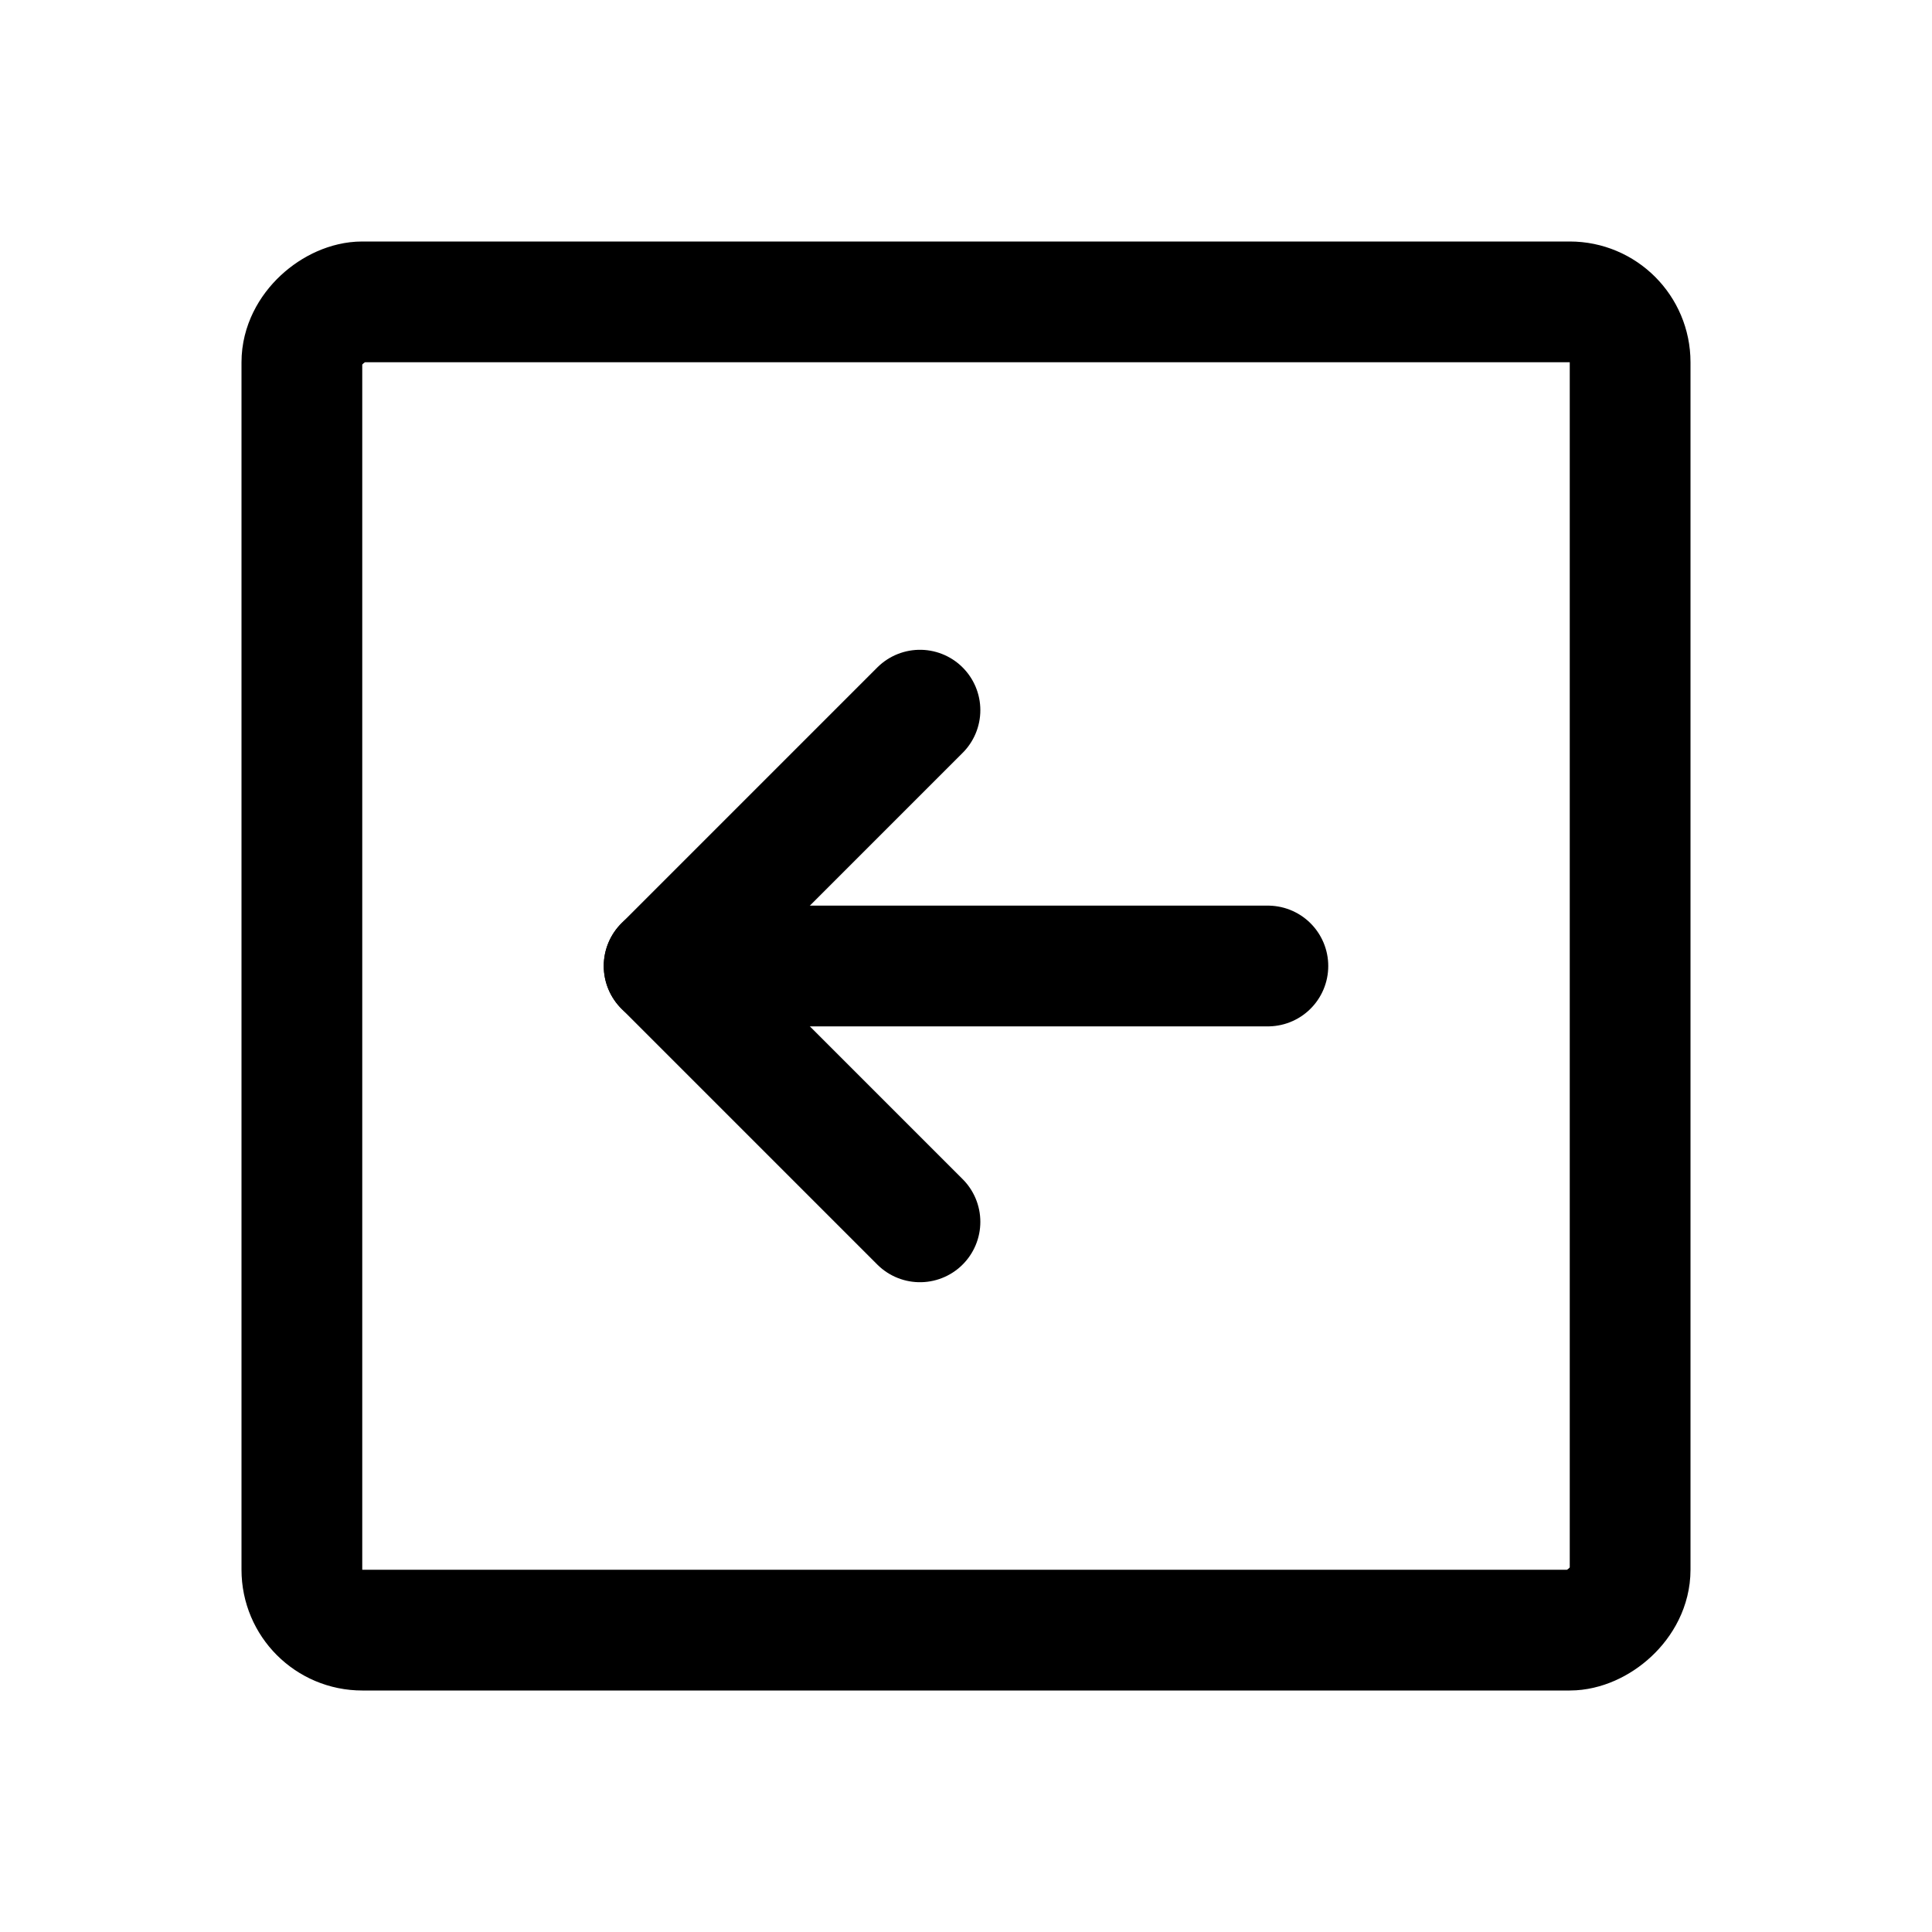 <svg xmlns="http://www.w3.org/2000/svg" viewBox="0 0 256 256"><rect width="256" height="256" fill="none"/><rect x="40" y="40" width="176" height="176" rx="8" transform="translate(256 0) rotate(90)" fill="none" stroke="#000" stroke-linecap="round" stroke-linejoin="round" stroke-width="16"/><polyline points="121.9 94.1 88 128 121.9 161.9" fill="none" stroke="#000" stroke-linecap="round" stroke-linejoin="round" stroke-width="16"/><line x1="168" y1="128" x2="88" y2="128" fill="none" stroke="#000" stroke-linecap="round" stroke-linejoin="round" stroke-width="16"/></svg>